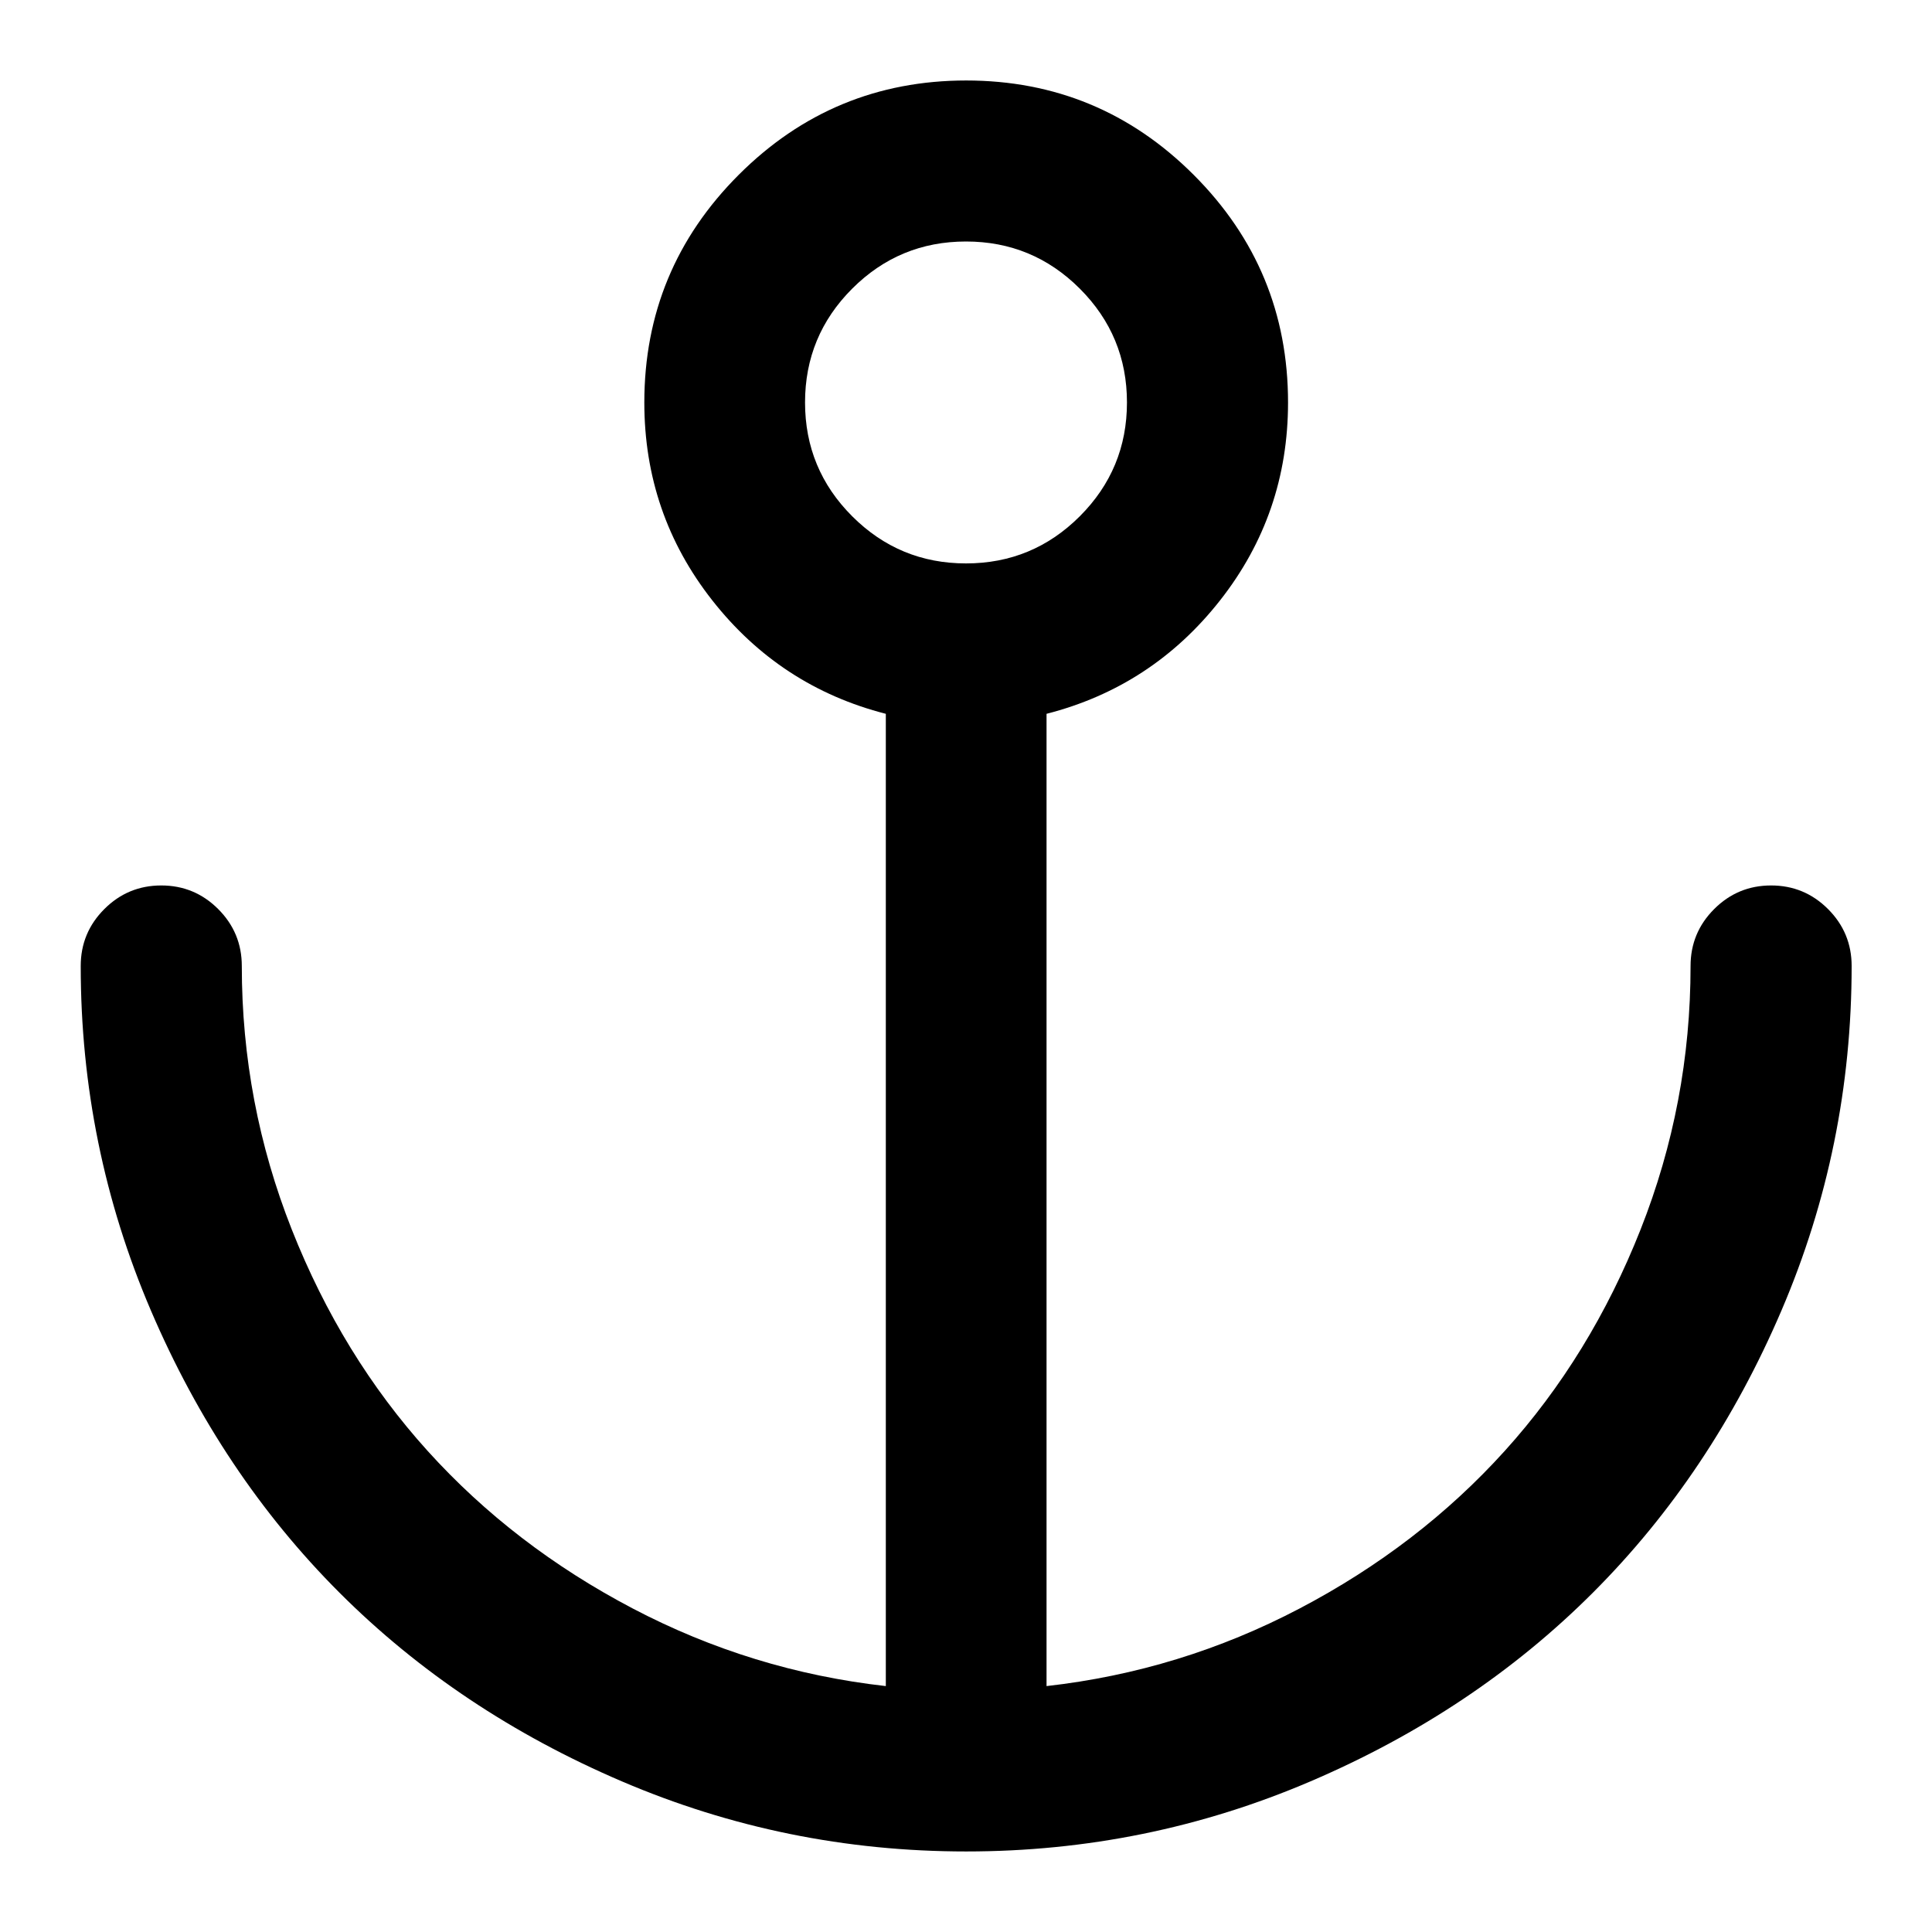 <?xml version="1.0" encoding="utf-8"?>
<!DOCTYPE svg PUBLIC "-//W3C//DTD SVG 1.1//EN" "http://www.w3.org/Graphics/SVG/1.1/DTD/svg11.dtd">
<svg version="1.1" xmlns="http://www.w3.org/2000/svg" xmlns:xlink="http://www.w3.org/1999/xlink" width="32" height="32" viewBox="0 0 32 32">

	<path d="M16 1.333q2.208 0 3.771 1.563t1.563 3.771q0 1.844-1.125 3.276t-2.875 1.88v16.104q2.219-0.25 4.193-1.286t3.396-2.609 2.25-3.667 0.828-4.365q0-0.552 0.391-0.943t0.943-0.391 0.943 0.391 0.391 0.943q0 2.99-1.161 5.703t-3.125 4.677-4.677 3.125-5.703 1.161-5.703-1.161-4.677-3.125-3.125-4.677-1.161-5.703q0-0.552 0.391-0.943t0.943-0.391 0.943 0.391 0.391 0.943q0 2.271 0.828 4.365t2.25 3.667 3.396 2.609 4.193 1.286v-16.104q-1.75-0.448-2.875-1.88t-1.125-3.276q0-2.208 1.563-3.771t3.771-1.563zM16 4q-1.104 0-1.885 0.781t-0.781 1.885 0.781 1.885 1.885 0.781 1.885-0.781 0.781-1.885-0.781-1.885-1.885-0.781z"></path>
</svg>

